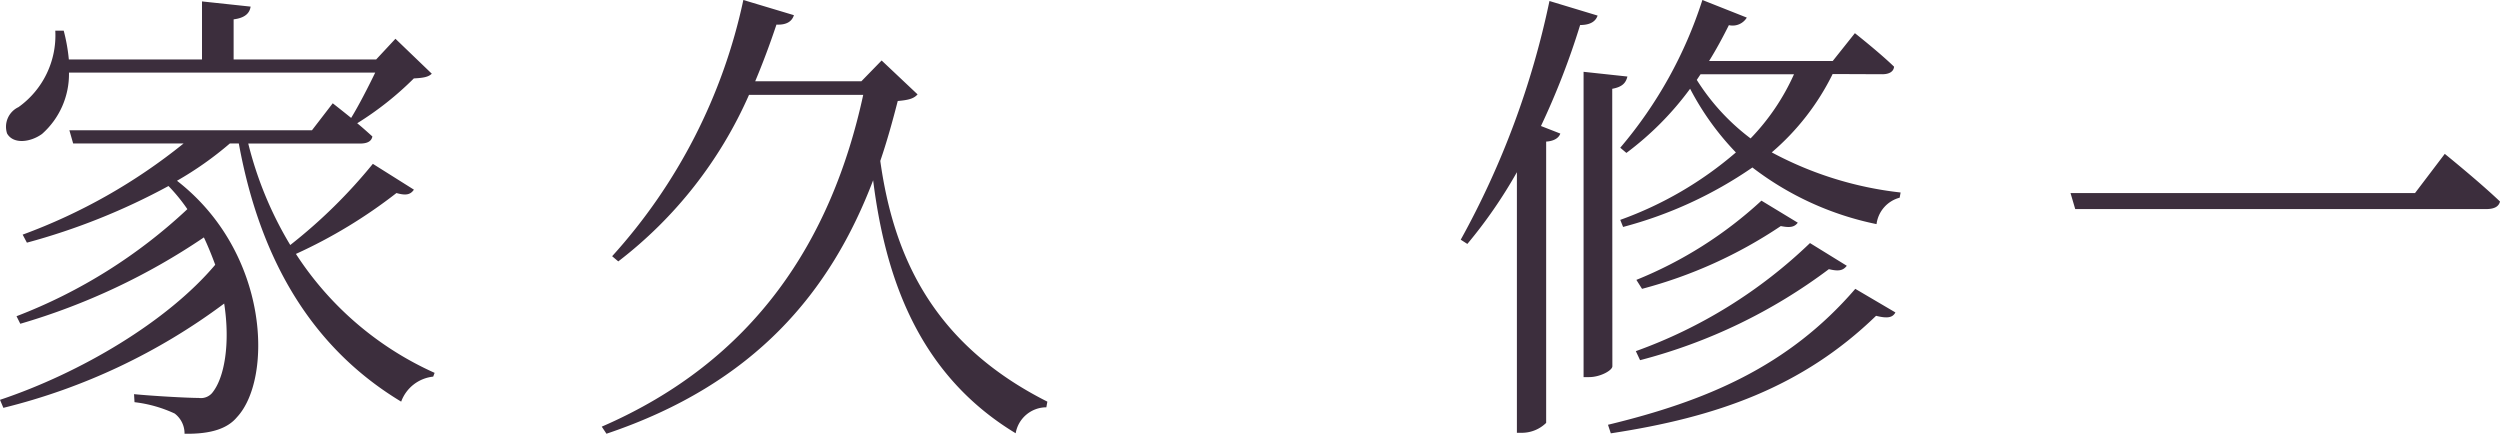 <svg xmlns="http://www.w3.org/2000/svg" width="148.316" height="25.734" viewBox="0 0 148.316 25.734"><path d="M23.184-13.8a30.843,30.843,0,0,1-4.9,4.816,21.809,21.809,0,0,1-2.492-6.02h6.636c.392,0,.672-.112.728-.42-.28-.252-.588-.532-.9-.784a18.75,18.75,0,0,0,3.36-2.66c.56-.028.868-.084,1.064-.28l-2.156-2.072L23.38-19.992H14.924v-2.38c.672-.084.952-.364,1.008-.756l-2.884-.308v3.444h-7.9A10.531,10.531,0,0,0,4.844-21.7h-.5a5.227,5.227,0,0,1-2.184,4.536A1.286,1.286,0,0,0,1.484-15.6c.364.644,1.372.532,2.072.028a4.741,4.741,0,0,0,1.6-3.64H23.324c-.42.868-.98,1.96-1.428,2.688-.588-.476-1.092-.868-1.092-.868l-1.232,1.6H5.18l.224.784h6.552A33.624,33.624,0,0,1,2.408-9.6l.252.476a38.7,38.7,0,0,0,8.4-3.36,10.424,10.424,0,0,1,1.12,1.372A31.1,31.1,0,0,1,2.044-4.76l.224.448A38.772,38.772,0,0,0,13.16-9.436c.252.532.476,1.092.672,1.624C11-4.452,5.852-1.4,1.064.2l.2.476a36.45,36.45,0,0,0,13.1-6.188c.364,2.352.028,4.424-.728,5.32a.879.879,0,0,1-.784.28c-.672,0-2.688-.112-3.836-.224l.028.476a7.759,7.759,0,0,1,2.38.672,1.479,1.479,0,0,1,.588,1.2c1.568.028,2.548-.308,3.108-.98,2.128-2.268,1.96-9.744-3.556-14.028A20.2,20.2,0,0,0,14.7-15.008h.532C16.548-7.784,19.8-2.744,24.864.308a2.276,2.276,0,0,1,1.9-1.484l.084-.224A19.118,19.118,0,0,1,18.62-8.456a29.652,29.652,0,0,0,5.964-3.612c.588.168.84.084,1.036-.2Zm30.184-6.132-1.2,1.232h-6.3q.672-1.6,1.26-3.36c.616.028.924-.2,1.036-.56l-3-.9a32.83,32.83,0,0,1-7.784,15.2l.364.308A25.286,25.286,0,0,0,45.5-17.892h6.776C50.4-9.24,45.808-2.128,36.764,1.792l.28.42c8.82-2.968,13.3-8.428,15.82-15.036.7,5.572,2.576,11.452,8.456,15.008A1.853,1.853,0,0,1,63.14.644L63.2.308c-6.832-3.444-9.128-8.68-9.912-14.28.392-1.148.728-2.352,1.036-3.556.644-.056.952-.14,1.176-.392Zm39.62-3.528A50.6,50.6,0,0,1,87.724-9.3l.392.252a28.338,28.338,0,0,0,2.94-4.256V2.156h.308a2.055,2.055,0,0,0,1.428-.588V-15.12c.476-.028.756-.224.84-.476l-1.148-.448a45.072,45.072,0,0,0,2.324-5.992c.616,0,.924-.224,1.036-.56Zm3.724,5.208c.616-.112.812-.364.9-.728l-2.6-.28V-1.148h.336c.644,0,1.372-.392,1.372-.644Zm-.084,20.44c6.244-.952,11.34-2.716,15.736-6.972.672.168.98.112,1.148-.2l-2.38-1.4C107.156-1.764,102.256.28,96.46,1.68Zm1.736-4.34a32.047,32.047,0,0,0,11.2-5.4c.588.14.84.084,1.064-.2L108.444-9.1A29.055,29.055,0,0,1,98.112-2.688Zm7.2-9.464a24.4,24.4,0,0,1-7.42,4.7l.336.532a27.246,27.246,0,0,0,8.232-3.724c.56.112.812.056,1.008-.2Zm-3.612-7.5h5.544a13.257,13.257,0,0,1-2.576,3.808,12.977,12.977,0,0,1-3.192-3.472Zm10.78,0c.392,0,.672-.14.7-.448-.868-.84-2.324-1.988-2.324-1.988l-1.316,1.652h-7.336c.42-.672.812-1.4,1.176-2.128a.984.984,0,0,0,1.064-.448L102.06-23.52a25.53,25.53,0,0,1-4.872,8.764l.364.308a18.057,18.057,0,0,0,3.78-3.808,16.265,16.265,0,0,0,2.716,3.78,21.736,21.736,0,0,1-6.86,4l.168.42a24.557,24.557,0,0,0,7.672-3.528,18,18,0,0,0,7.364,3.36,1.867,1.867,0,0,1,1.372-1.568l.056-.308a21.028,21.028,0,0,1-7.644-2.38,14.577,14.577,0,0,0,3.612-4.648ZM123.9-12.068l.28.952h24.36c.448,0,.756-.112.84-.448-1.232-1.176-3.276-2.828-3.276-2.828l-1.764,2.324Z" transform="translate(-1.064 23.52)" fill="#3c2e3d"/></svg>
